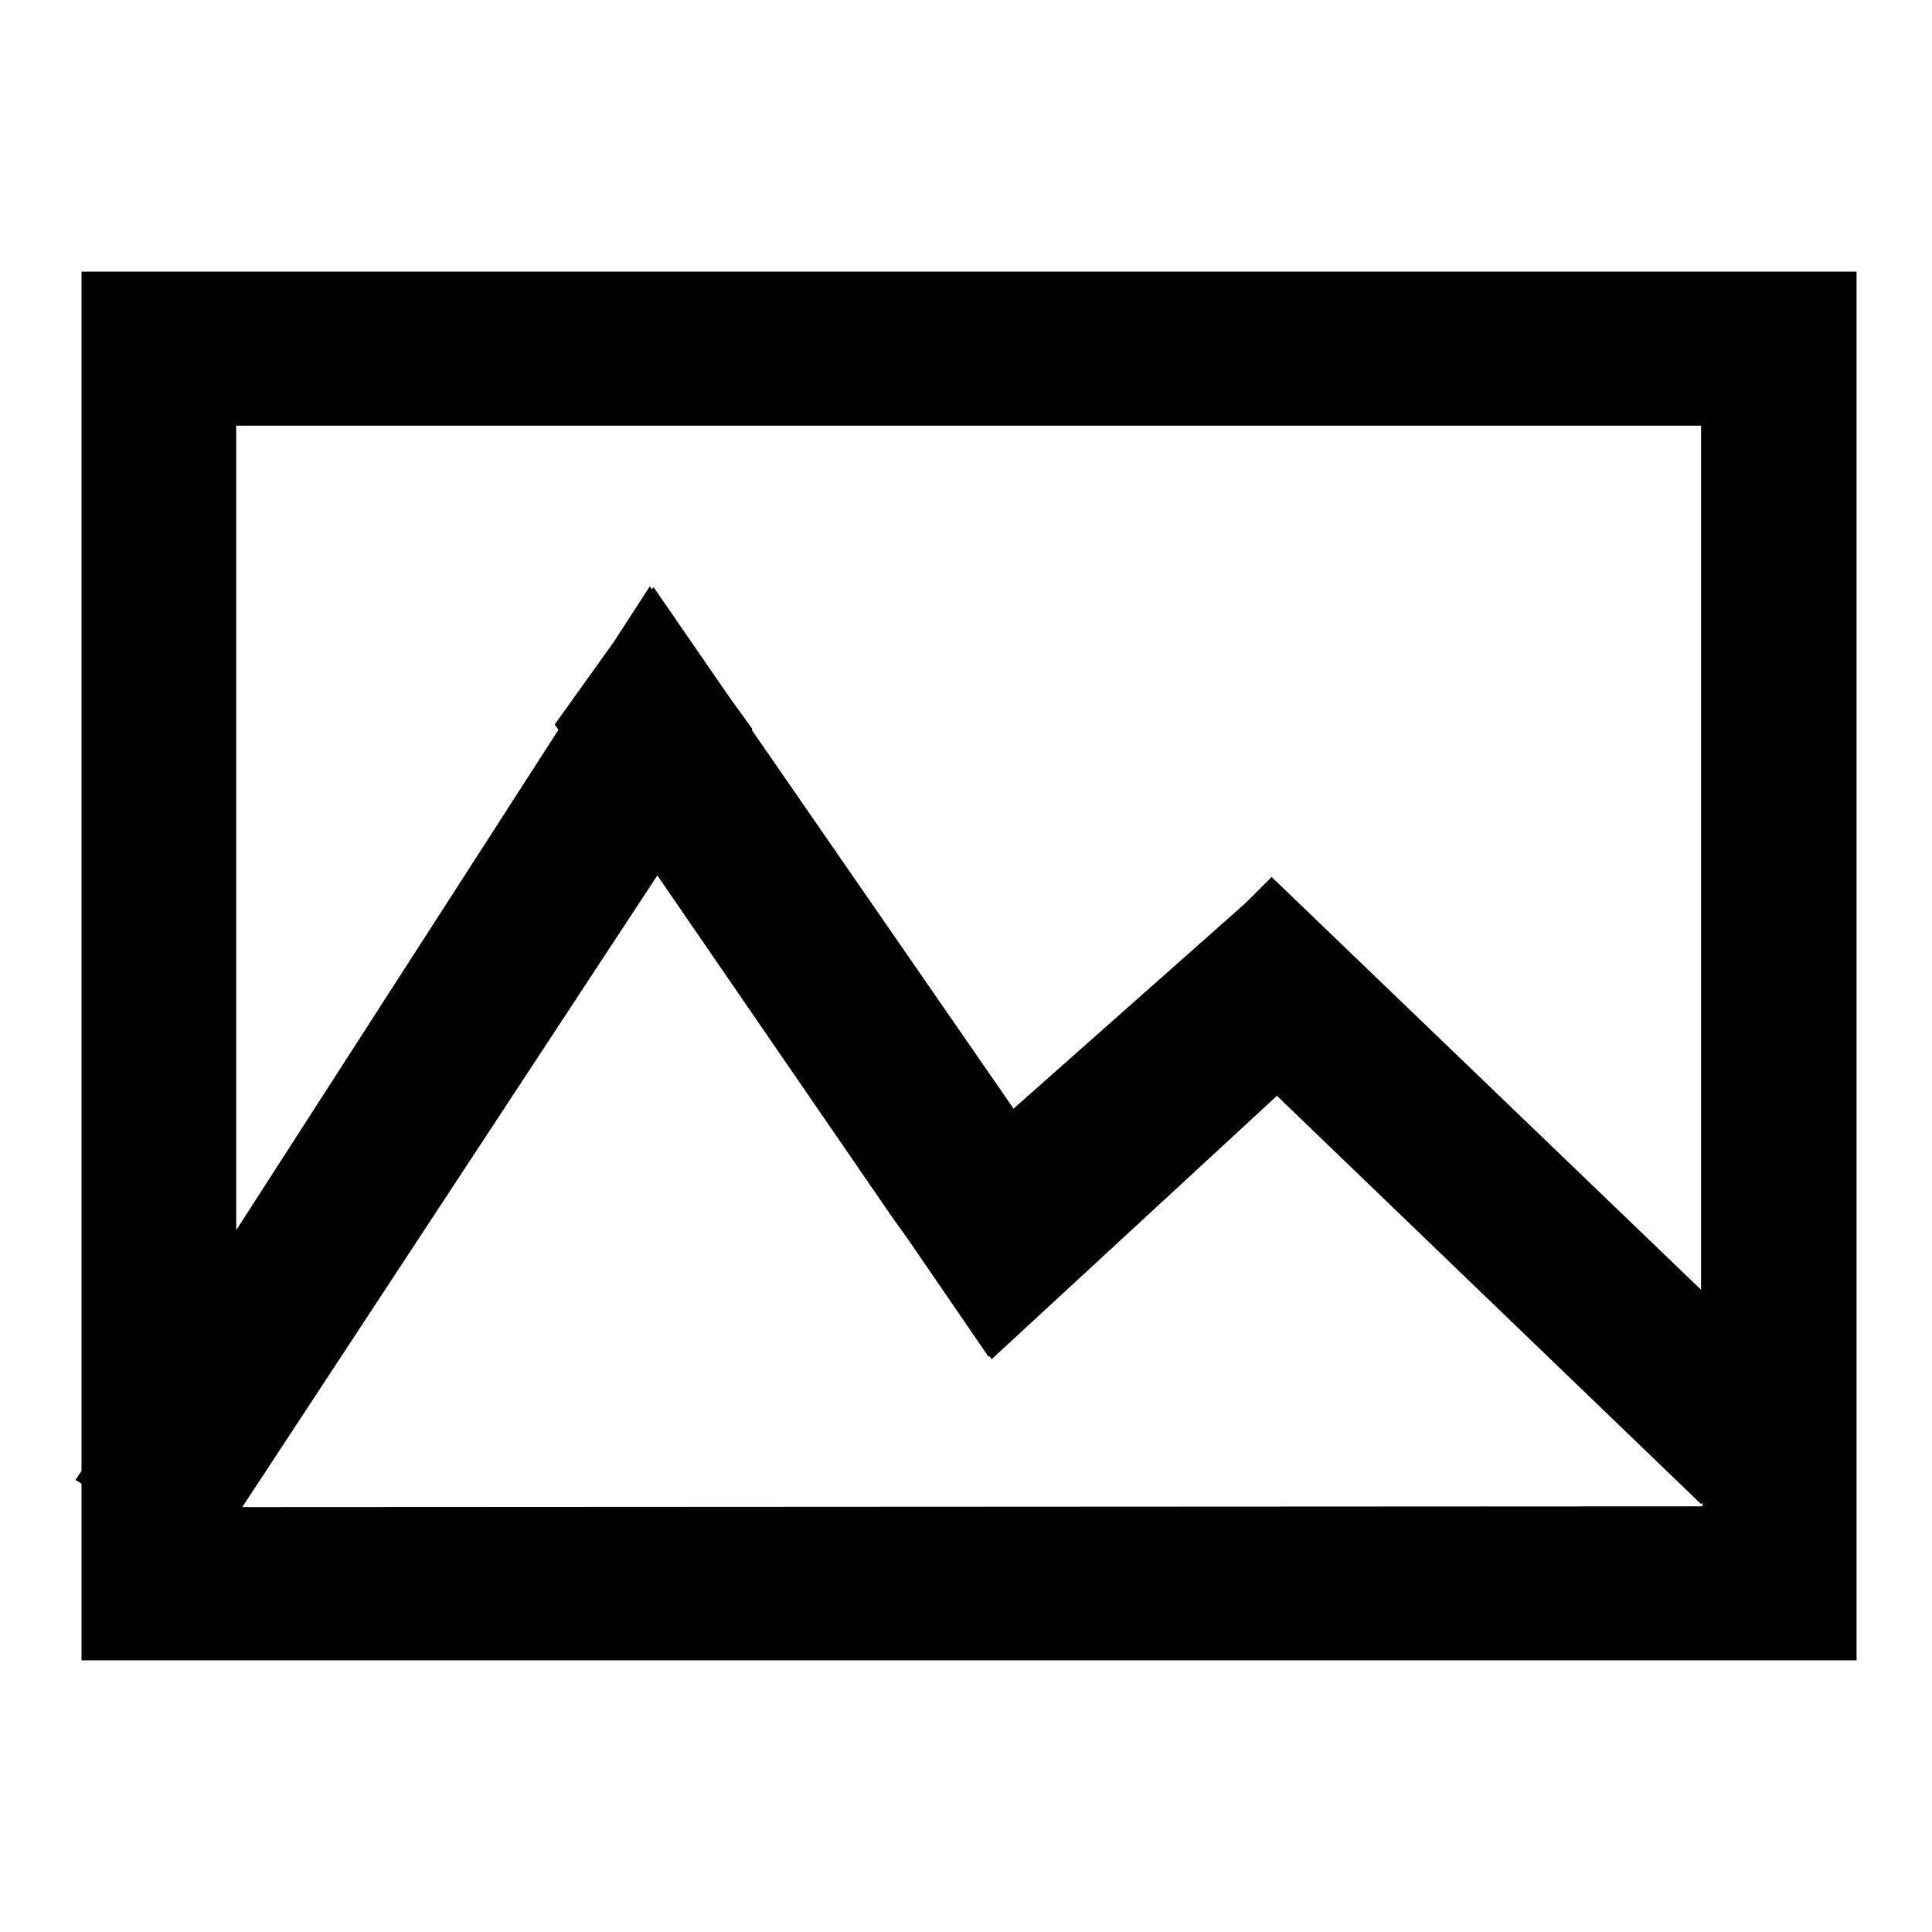 <?xml version="1.0" encoding="utf-8"?>
<!-- Svg Vector Icons : http://www.onlinewebfonts.com/icon -->
<!DOCTYPE svg PUBLIC "-//W3C//DTD SVG 1.1//EN" "http://www.w3.org/Graphics/SVG/1.1/DTD/svg11.dtd">
<svg version="1.1" xmlns="http://www.w3.org/2000/svg" xmlns:xlink="http://www.w3.org/1999/xlink" x="0px" y="0px" viewBox="0 0 256 256" enable-background="new 0 0 256 256" xml:space="preserve">
<g> <path fill="#000000" d="M225.6,220H10.8v-23.4l-0.8-0.5l0.8-1.2V36H246v184H225.6L225.6,220z M225.6,199.6v-0.5l-0.2,0.2 l-56.2-54.1l-37.8,34.9l-0.3-0.4l-0.1,0.1l-10.9-15.9l-1.8-2.5l-31.2-45.4l-55,83.7L225.6,199.6L225.6,199.6z M31.3,56.4v106.6 L74,96.7L73.5,96l7.8-10.9l4.8-7.4l0.3,0.4l0.2-0.3l10.2,14.8l2.9,4l-0.1,0.1l34.7,50.2l30.7-27.2l3.5-3.5l0.2,0.2l56.7,54.5V56.4 H31.3z"/></g>
</svg>